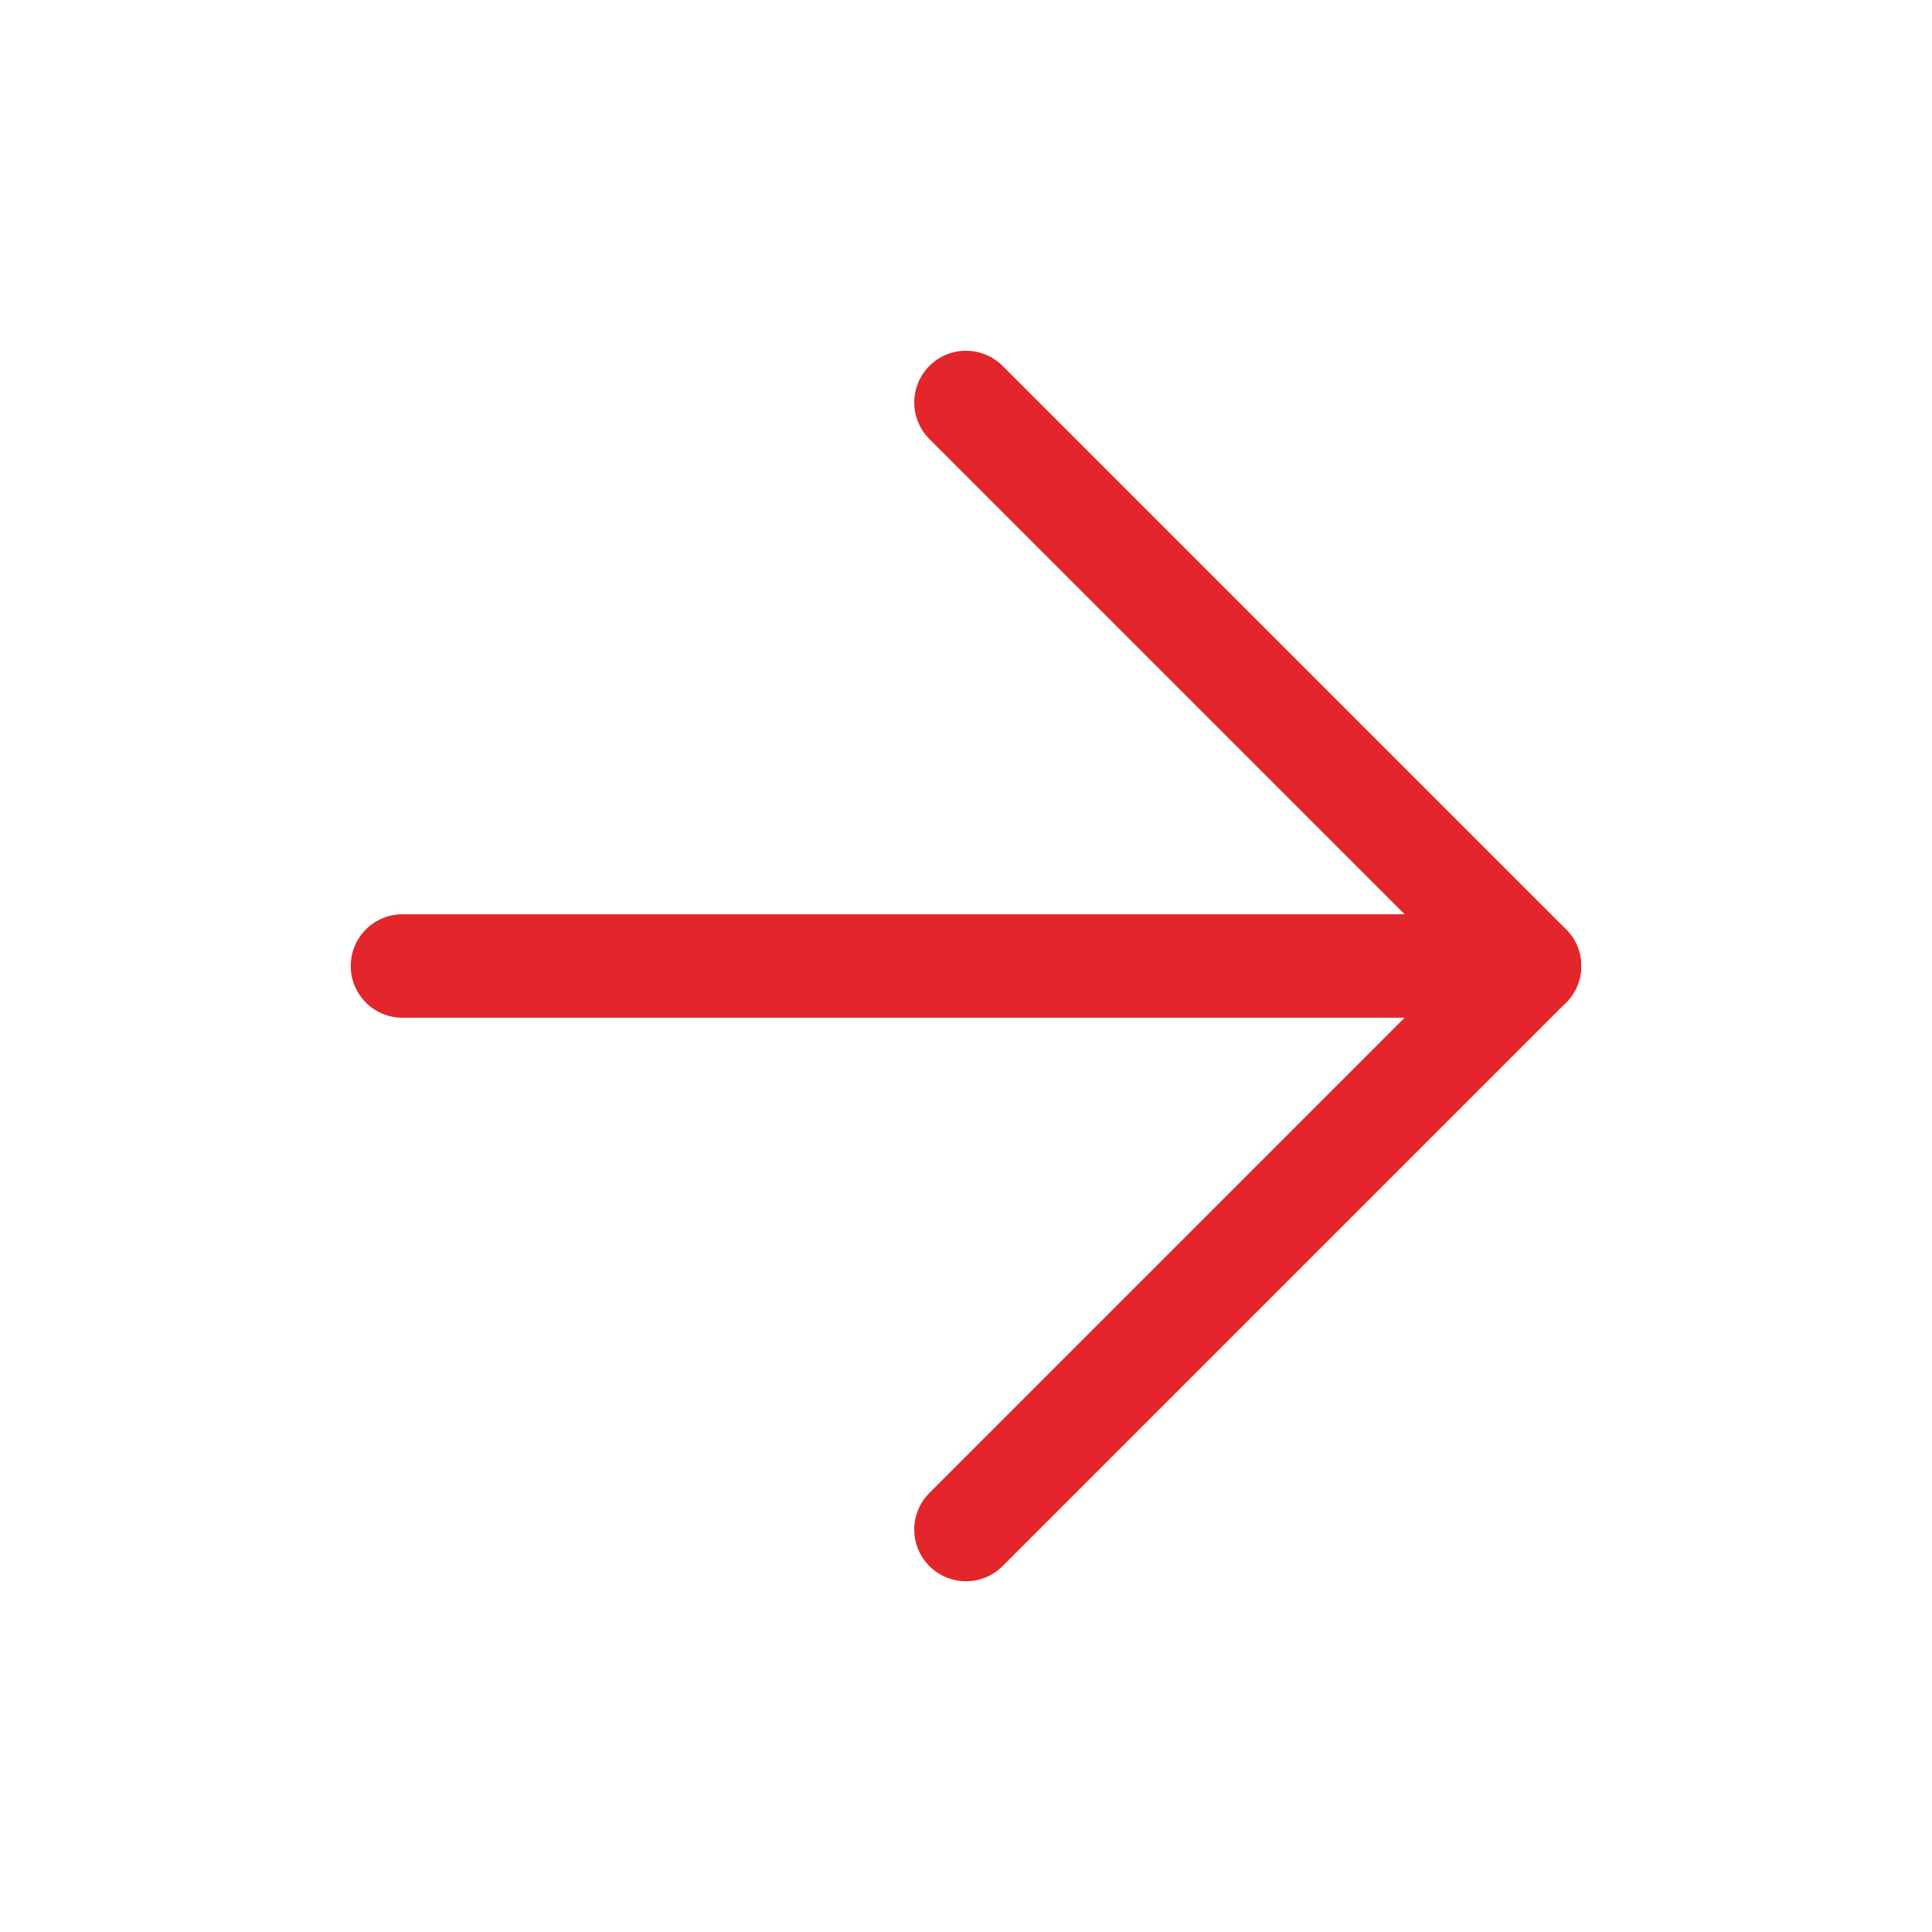 <svg width="28" height="28" viewBox="0 0 28 28" fill="none" xmlns="http://www.w3.org/2000/svg">
<path d="M5.833 14H22.166" stroke="#E2262B" stroke-width="1.5" stroke-linecap="round" stroke-linejoin="round"/>
<path d="M14 5.833L22.167 14L14 22.167" stroke="#E2262B" stroke-width="1.5" stroke-linecap="round" stroke-linejoin="round"/>
</svg>
